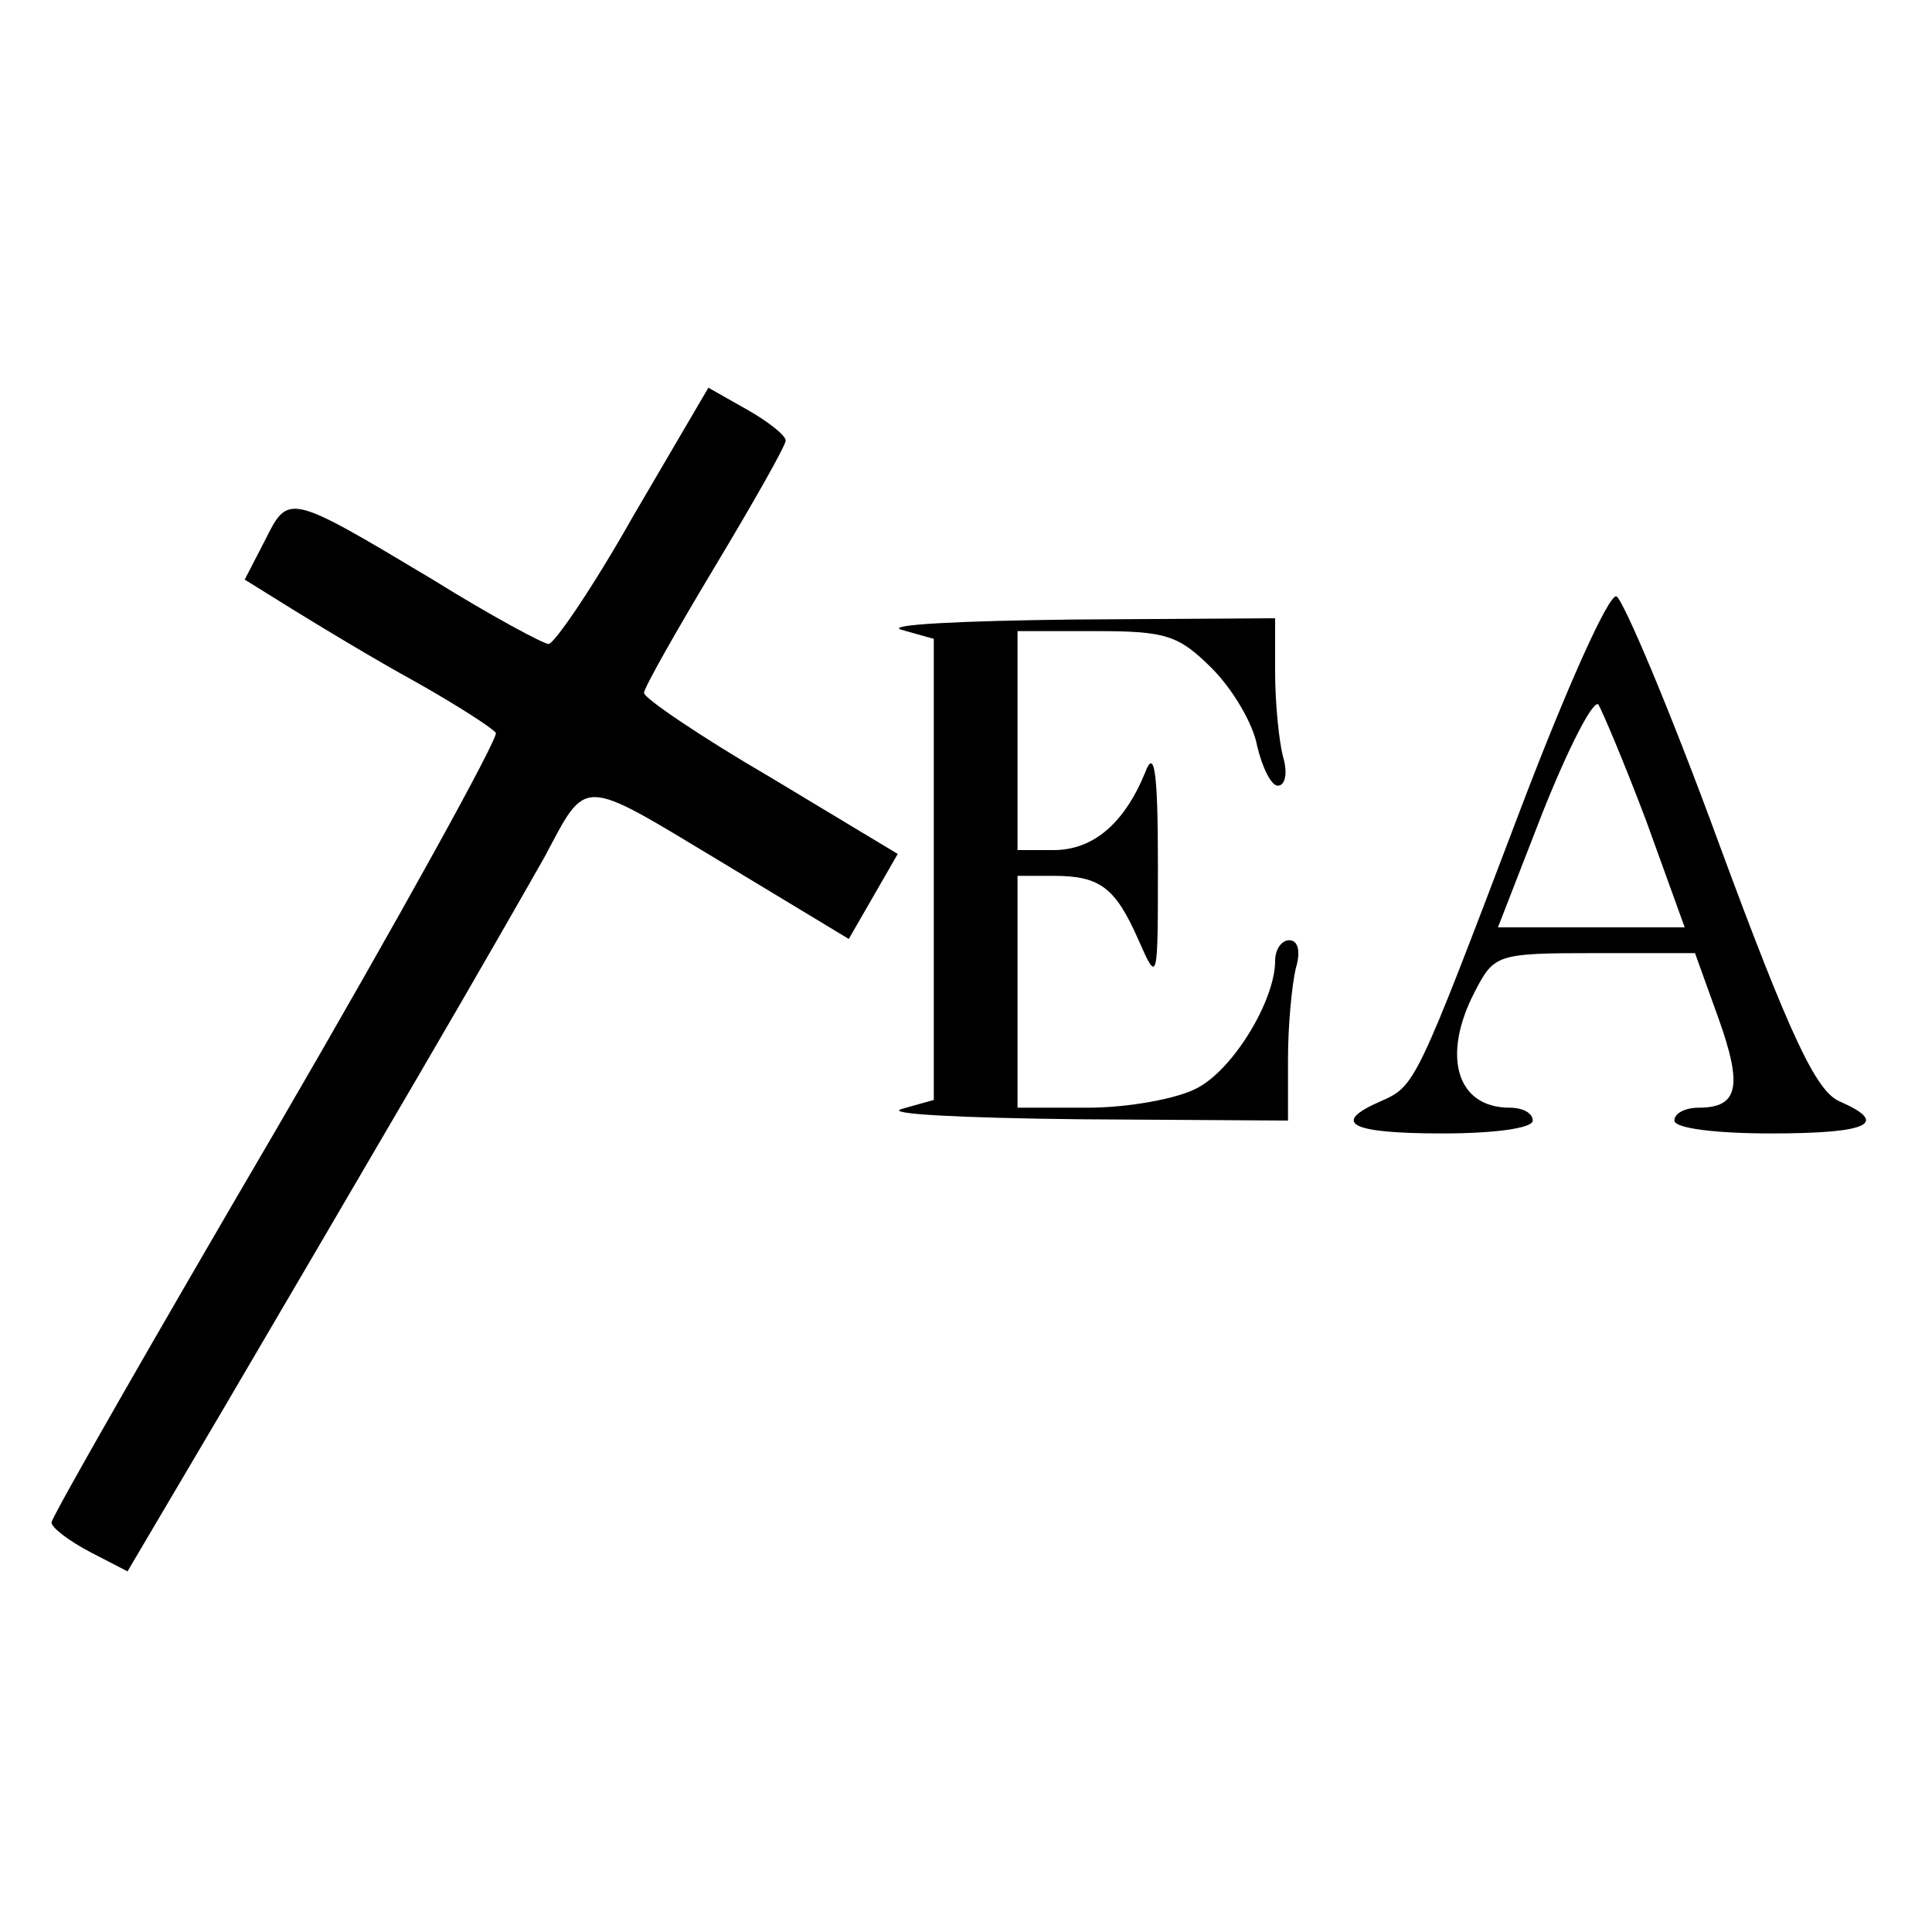 <?xml version="1.0" standalone="no"?>
<!DOCTYPE svg PUBLIC "-//W3C//DTD SVG 20010904//EN"
 "http://www.w3.org/TR/2001/REC-SVG-20010904/DTD/svg10.dtd">
<svg version="1.0" xmlns="http://www.w3.org/2000/svg"
 width="150pt" height="150pt" viewBox="0 0 150 150"
 preserveAspectRatio="xMidYMid meet">
<g transform="translate(0,150) scale(0.1,-0.1)"
fill="#000000" stroke="none">
<path d="M492 1100 c-31 -55 -61 -99 -66 -100 -4 0 -45 22 -90 50 -112 67
-112 67 -130 31 l-16 -31 37 -23 c21 -13 64 -39 95 -56 32 -18 60 -36 63 -40
2 -4 -74 -142 -170 -307 -96 -164 -175 -302 -175 -306 0 -4 13 -14 30 -23 l29
-15 72 122 c40 68 109 186 154 263 45 77 89 154 98 170 33 62 27 62 135 -3
l101 -61 19 33 19 33 -98 59 c-55 32 -99 62 -99 66 0 4 25 48 55 98 30 50 55
94 55 98 0 4 -14 15 -30 24 l-30 17 -58 -99z"/>
<path d="M1181 873 c-82 -216 -82 -216 -109 -228 -39 -17 -24 -25 48 -25 40 0
70 4 70 10 0 6 -8 10 -18 10 -41 0 -53 40 -27 90 15 29 17 30 93 30 l78 0 18
-50 c19 -53 16 -70 -15 -70 -10 0 -19 -4 -19 -10 0 -6 32 -10 75 -10 77 0 92
8 53 25 -18 8 -38 50 -93 199 -38 104 -75 191 -80 193 -6 2 -39 -72 -74 -164z
m97 -10 l30 -83 -73 0 -72 0 35 90 c20 50 39 87 43 83 3 -5 20 -45 37 -90z"/>
<path d="M700 1011 l25 -7 0 -179 0 -179 -25 -7 c-14 -4 48 -7 138 -8 l162 -1
0 48 c0 26 3 57 6 70 4 13 2 22 -5 22 -6 0 -11 -7 -11 -16 0 -31 -33 -85 -61
-99 -15 -8 -53 -15 -84 -15 l-55 0 0 90 0 90 28 0 c36 0 48 -9 66 -50 15 -34
15 -33 15 60 0 73 -3 89 -10 70 -16 -39 -40 -60 -71 -60 l-28 0 0 85 0 85 61
0 c54 0 64 -3 90 -29 16 -16 32 -43 35 -60 4 -17 11 -31 16 -31 6 0 8 10 4 23
-3 12 -6 41 -6 65 l0 42 -157 -1 c-87 -1 -147 -4 -133 -8z"/>
</g>
</svg>
